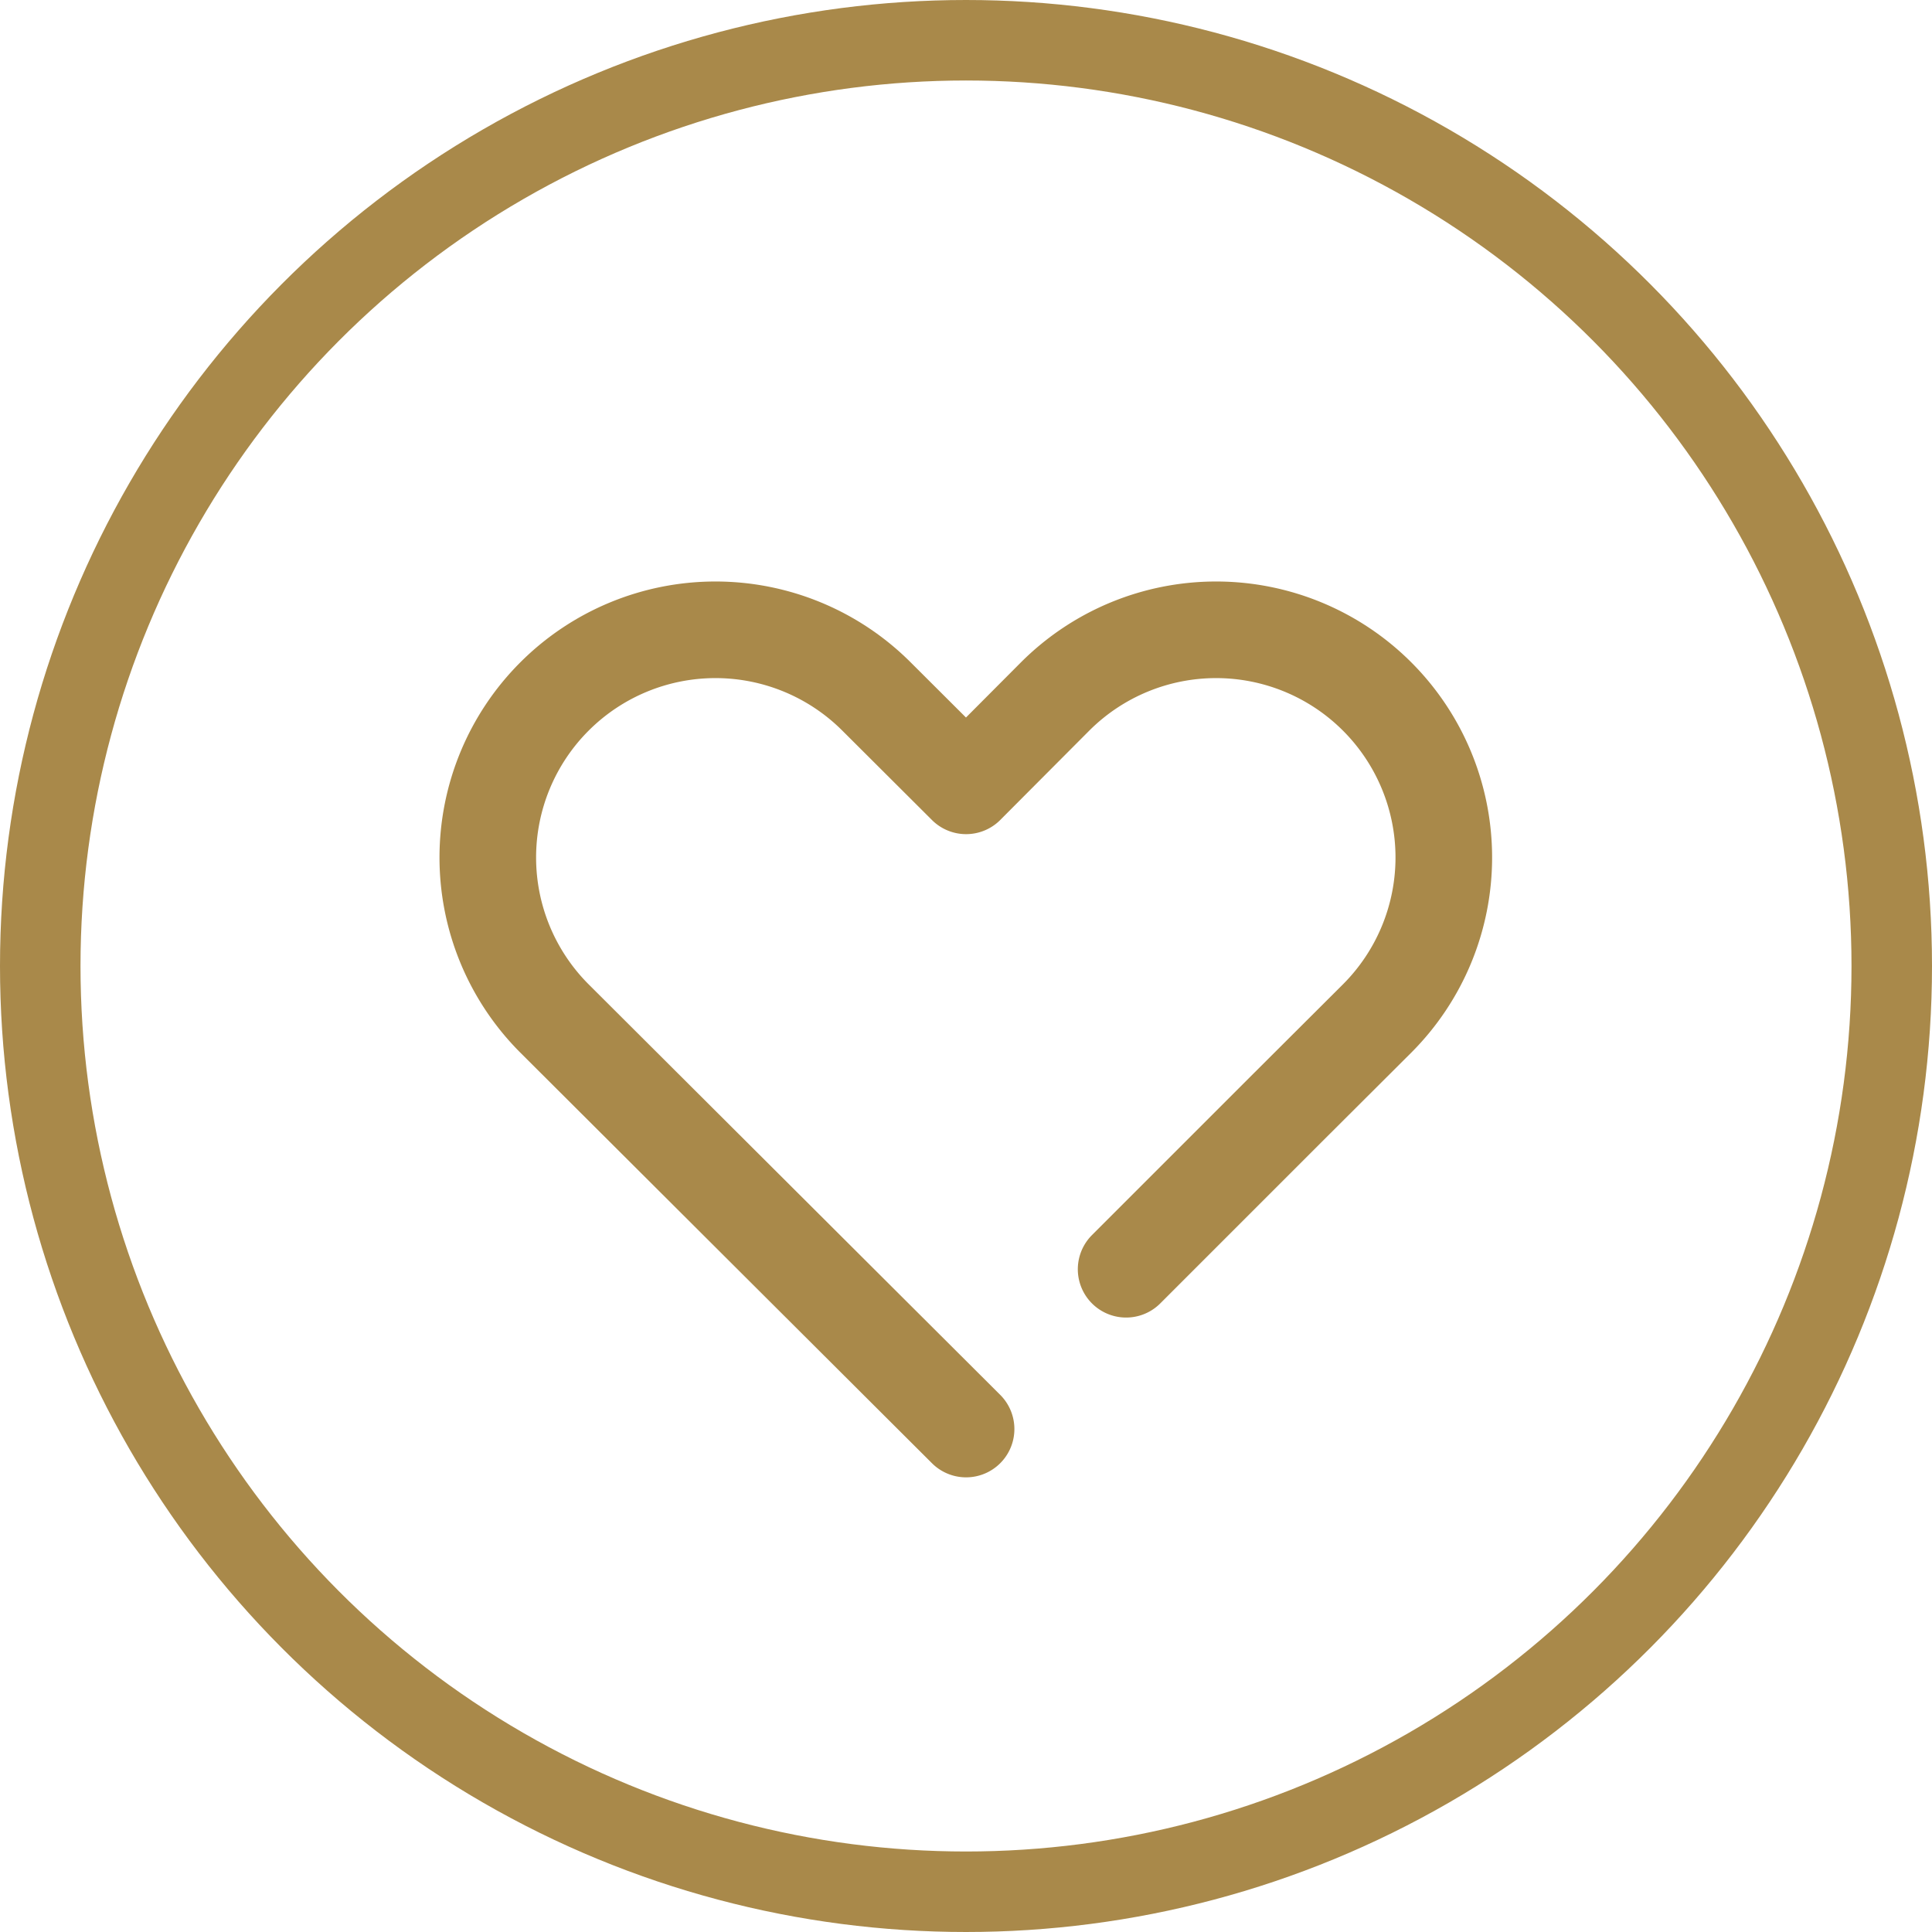 <svg xmlns="http://www.w3.org/2000/svg" width="24" height="24" viewBox="0 0 24 24">
  <g id="グループ_2221" data-name="グループ 2221" transform="translate(-554 -468)">
    <g id="グループ_2144" data-name="グループ 2144" transform="translate(554 468)">
      <g id="楕円形_41" data-name="楕円形 41" fill="none" stroke="#a9894a" stroke-width="1">
        <circle cx="12" cy="12" r="12" stroke="none"/>
        <circle cx="12" cy="12" r="11.5" fill="none"/>
      </g>
    </g>
    <g id="レイヤー_2" data-name="レイヤー 2" transform="translate(559 474)">
      <g id="Rectangle">
        <rect id="rect" width="14" height="14" fill="none"/>
      </g>
      <g id="icon_data" transform="translate(1.111 1.872)">
        <path id="パス_610" data-name="パス 610" d="M11.688,14.315l2.007-2.007h0L14.806,11.2a2.826,2.826,0,0,0-4-4L9.7,8.31,8.587,7.2a2.826,2.826,0,0,0-4,4L9.7,16.3" transform="translate(-3.81 -6.42)" fill="none" stroke="#a9894a" stroke-linecap="round" stroke-linejoin="round" stroke-width="1.2"/>
      </g>
    </g>
  </g>
</svg>
